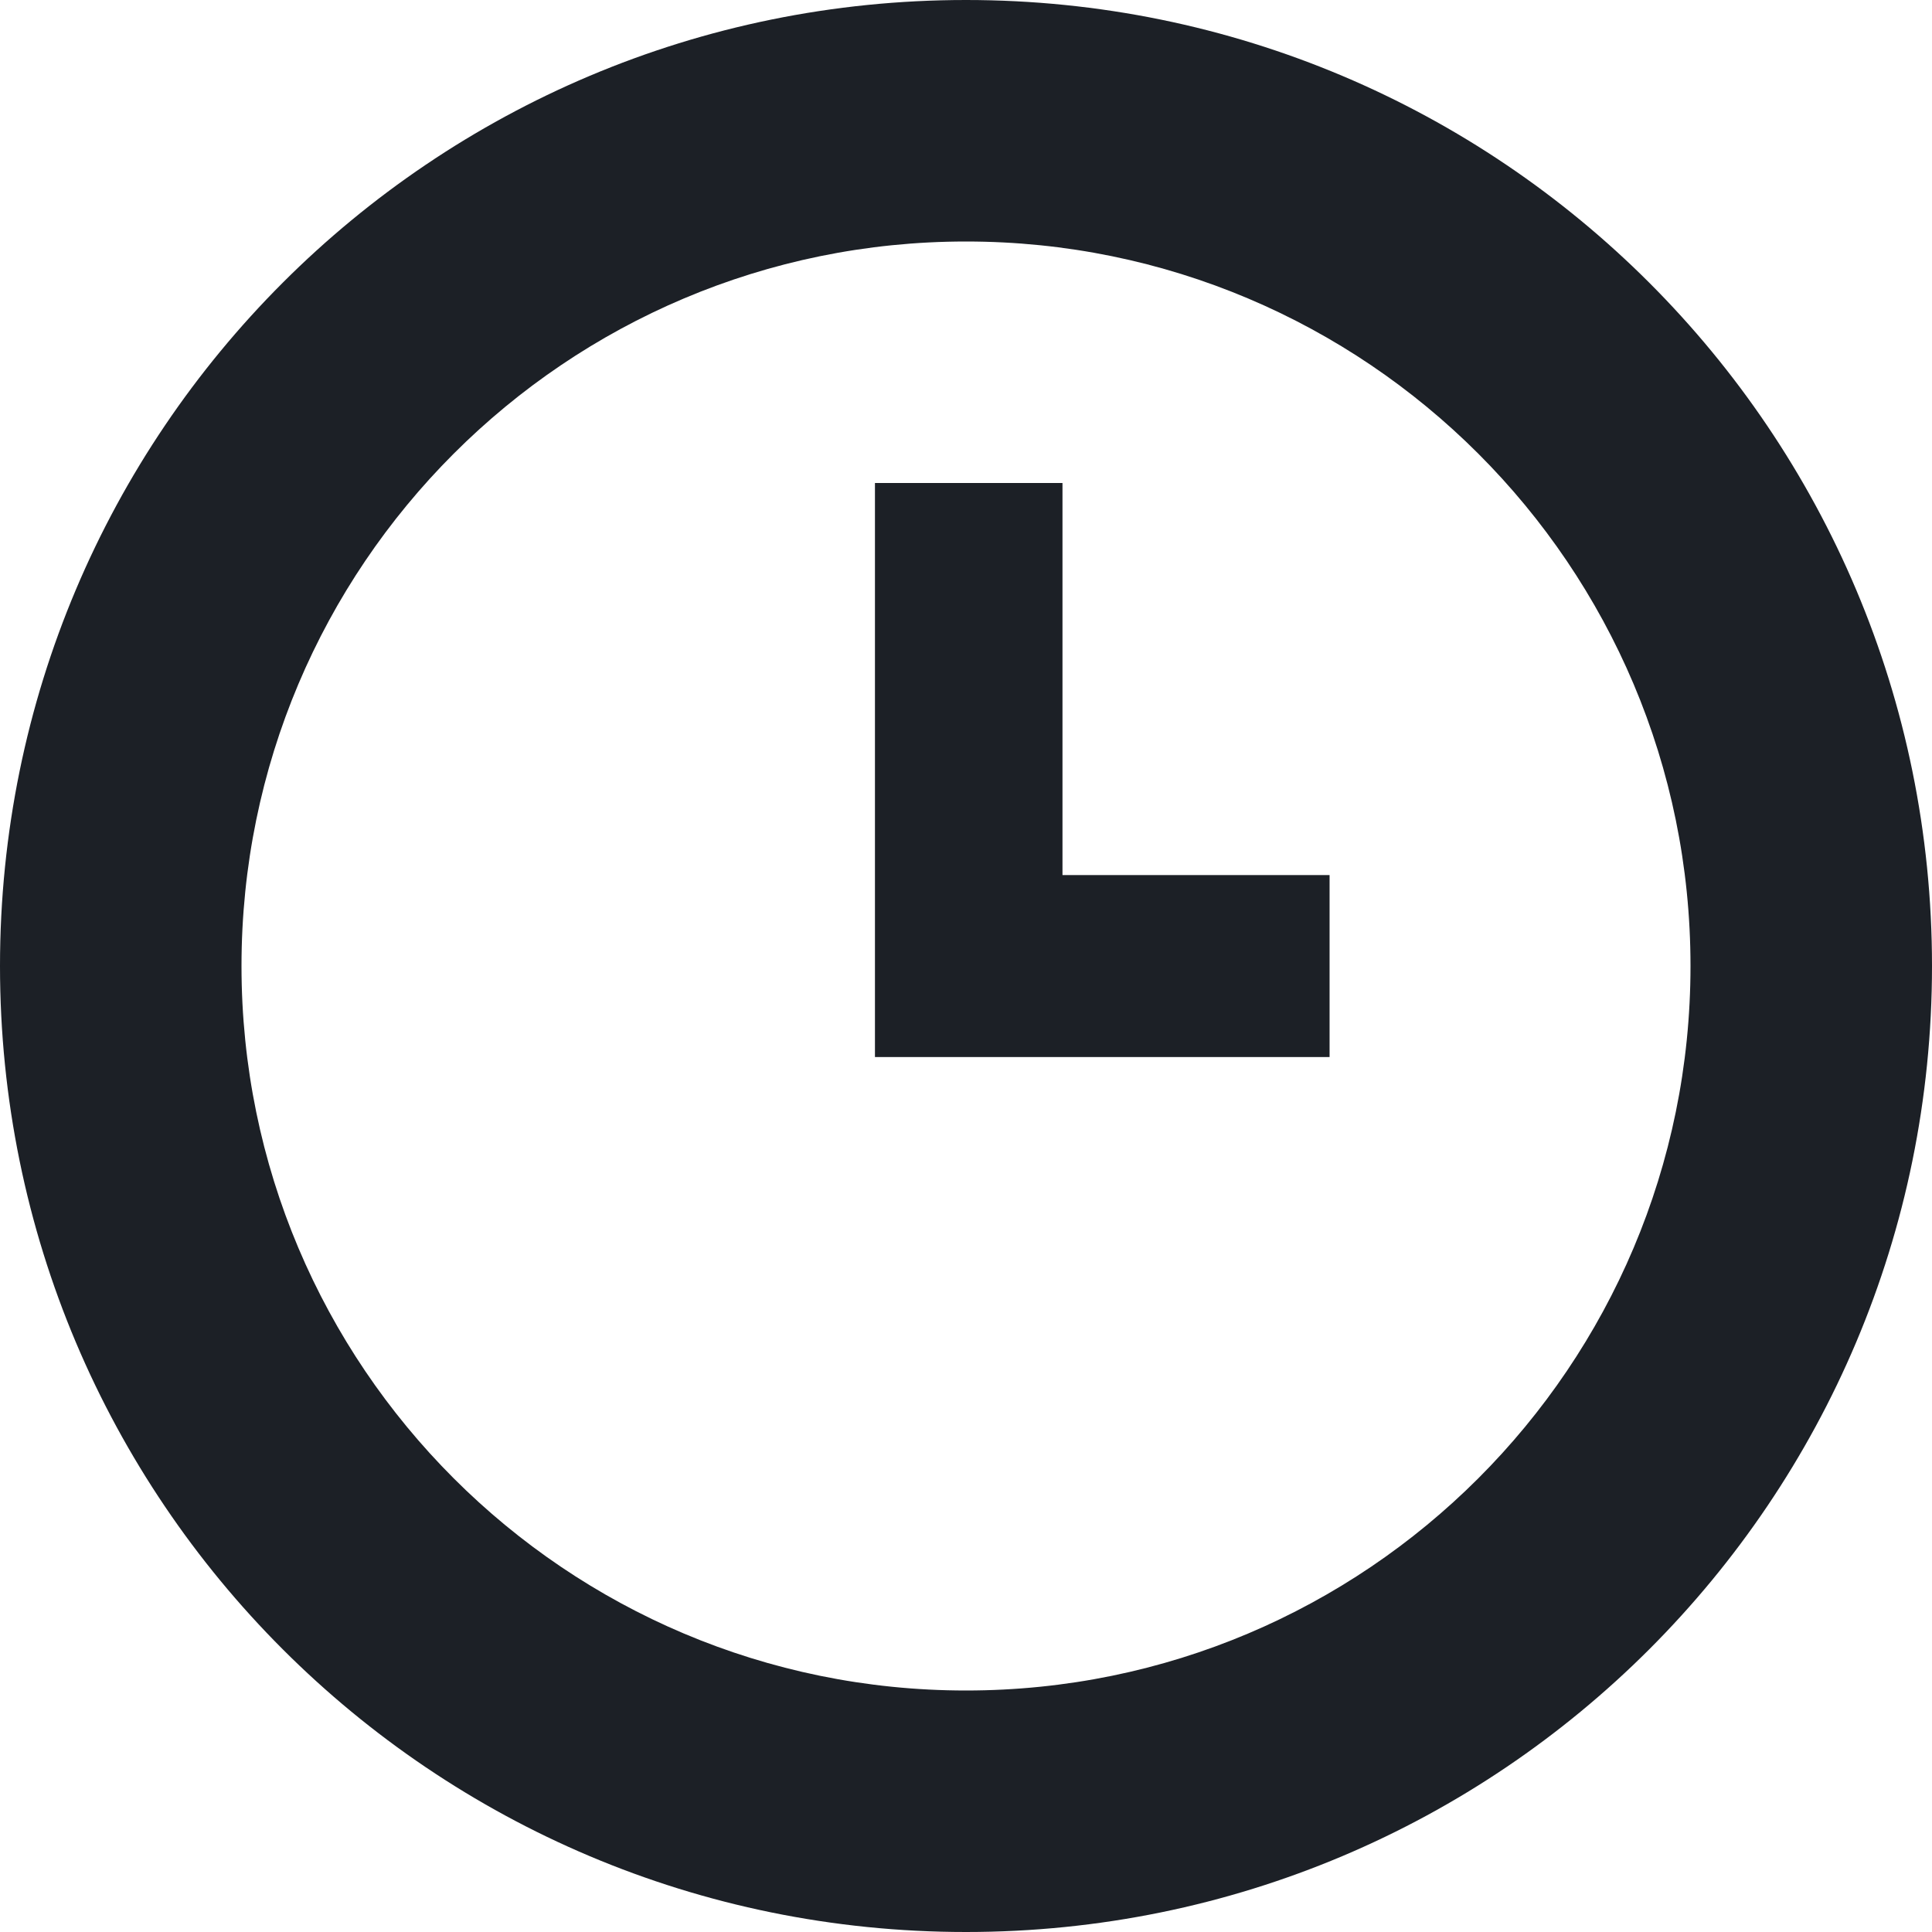 <svg width="16" height="16" viewBox="0 0 16 16" fill="none" xmlns="http://www.w3.org/2000/svg">
<path fill-rule="evenodd" clip-rule="evenodd" d="M8 0C3.577 0 0 3.577 0 8C0 12.423 3.577 16 8 16C12.423 16 16 12.423 16 8C16 3.577 12.423 0 8 0ZM8 14C11.314 14 14 11.314 14 8C14 4.686 11.314 2 8 2C4.686 2 2 4.686 2 8C2 11.314 4.686 14 8 14Z" fill="#1C2026"/>
<path d="M8.799 4H7.246V8.754H11.011V7.247H8.799V4Z" fill="#1C2026"/>
</svg>
